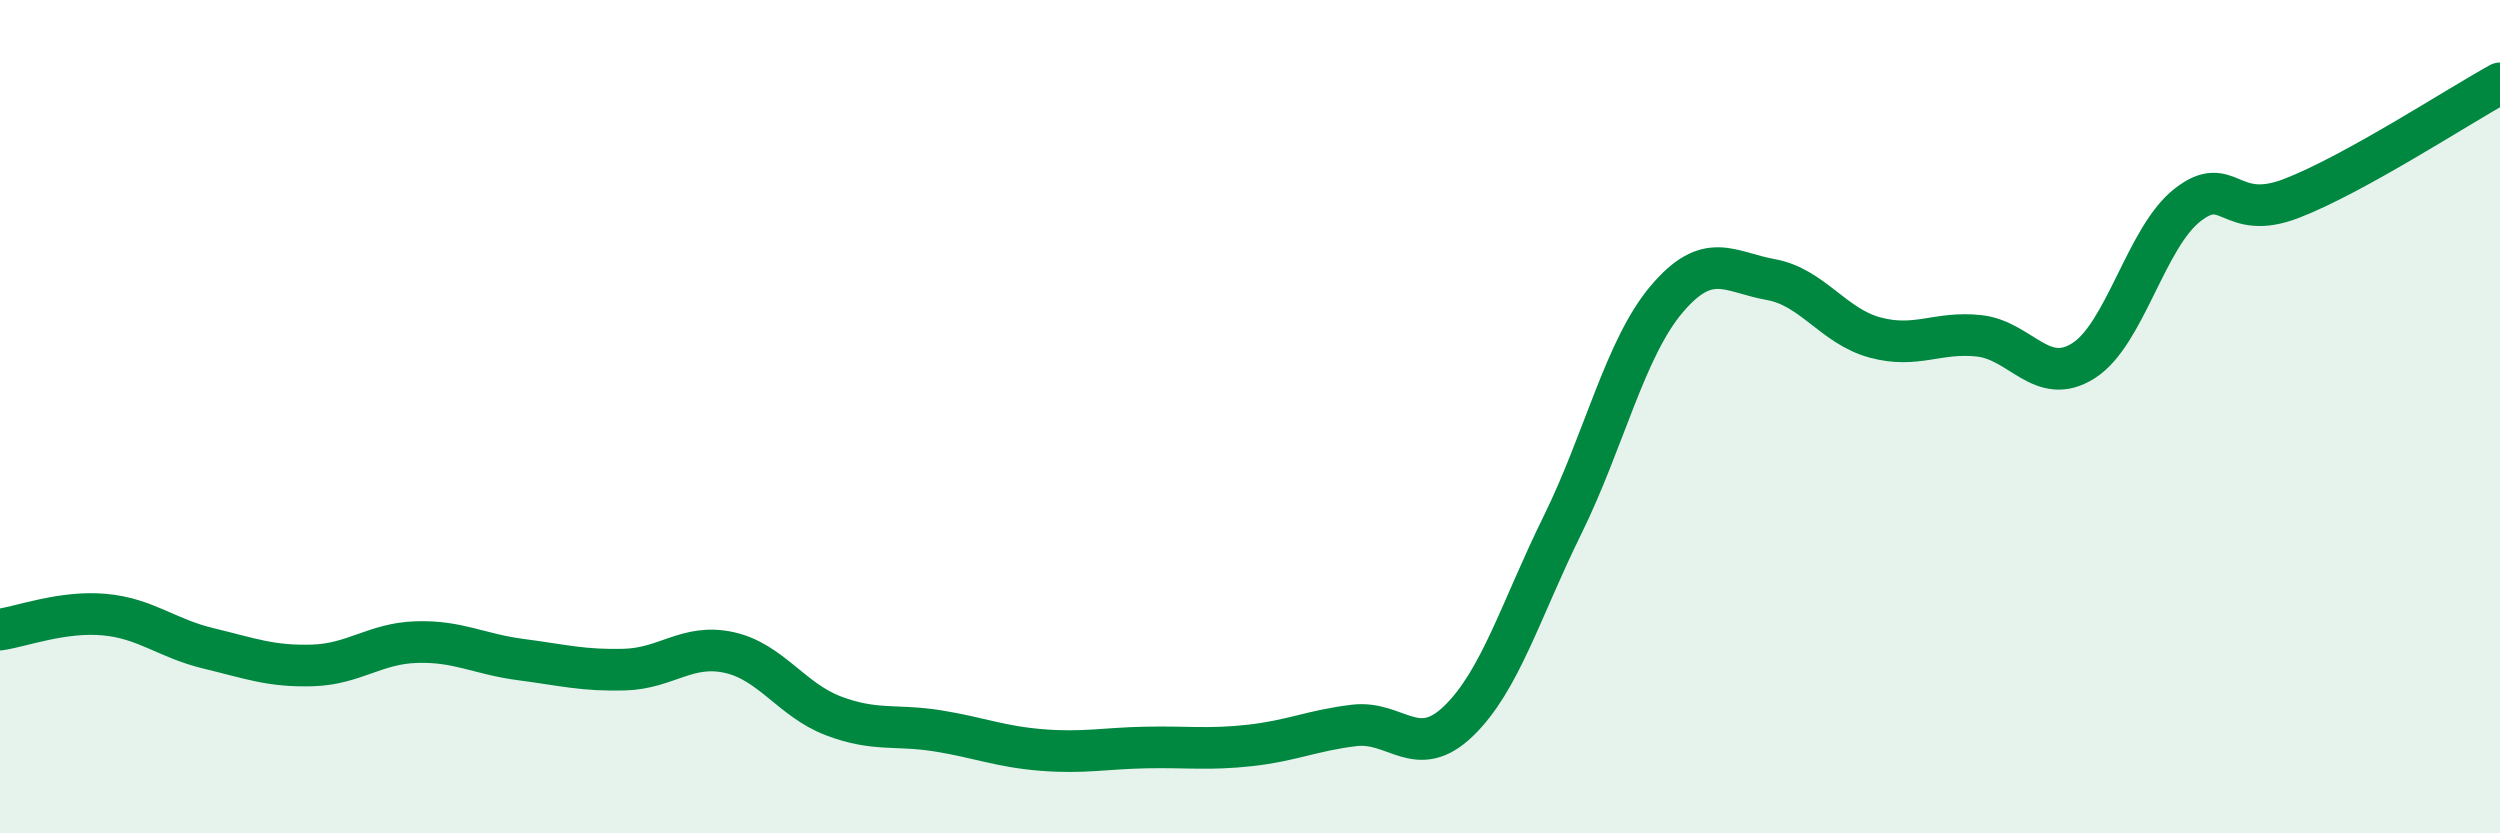 
    <svg width="60" height="20" viewBox="0 0 60 20" xmlns="http://www.w3.org/2000/svg">
      <path
        d="M 0,15.11 C 0.5,15.04 1.5,14.66 2.5,14.75 C 3.5,14.84 4,15.32 5,15.56 C 6,15.8 6.5,16 7.5,15.97 C 8.5,15.94 9,15.44 10,15.41 C 11,15.38 11.5,15.7 12.5,15.83 C 13.5,15.96 14,16.1 15,16.07 C 16,16.04 16.5,15.44 17.5,15.66 C 18.5,15.88 19,16.8 20,17.18 C 21,17.56 21.5,17.38 22.5,17.54 C 23.5,17.7 24,17.92 25,18 C 26,18.08 26.5,17.96 27.5,17.94 C 28.5,17.92 29,18 30,17.89 C 31,17.78 31.5,17.53 32.5,17.41 C 33.5,17.29 34,18.27 35,17.31 C 36,16.35 36.5,14.63 37.5,12.6 C 38.5,10.57 39,8.36 40,7.18 C 41,6 41.5,6.53 42.5,6.71 C 43.5,6.89 44,7.83 45,8.1 C 46,8.37 46.5,7.95 47.5,8.06 C 48.5,8.17 49,9.29 50,8.66 C 51,8.03 51.5,5.7 52.5,4.92 C 53.5,4.14 53.5,5.34 55,4.76 C 56.5,4.18 59,2.55 60,2L60 20L0 20Z"
        fill="#008740"
        opacity="0.1"
        stroke-linecap="round"
        stroke-linejoin="round"
      />
      <path
        d="M 0,15.11 C 0.5,15.04 1.5,14.66 2.5,14.75 C 3.5,14.84 4,15.32 5,15.56 C 6,15.8 6.5,16 7.5,15.97 C 8.5,15.94 9,15.44 10,15.41 C 11,15.38 11.5,15.7 12.5,15.83 C 13.5,15.96 14,16.1 15,16.07 C 16,16.04 16.5,15.44 17.5,15.66 C 18.5,15.88 19,16.8 20,17.18 C 21,17.56 21.5,17.38 22.5,17.54 C 23.5,17.7 24,17.92 25,18 C 26,18.08 26.5,17.96 27.5,17.94 C 28.5,17.92 29,18 30,17.89 C 31,17.78 31.5,17.53 32.5,17.41 C 33.5,17.29 34,18.27 35,17.31 C 36,16.35 36.5,14.63 37.5,12.6 C 38.5,10.57 39,8.36 40,7.18 C 41,6 41.5,6.53 42.5,6.71 C 43.5,6.89 44,7.83 45,8.1 C 46,8.37 46.5,7.95 47.5,8.06 C 48.5,8.17 49,9.29 50,8.66 C 51,8.03 51.5,5.7 52.5,4.92 C 53.5,4.14 53.5,5.34 55,4.76 C 56.5,4.18 59,2.55 60,2"
        stroke="#008740"
        stroke-width="1"
        fill="none"
        stroke-linecap="round"
        stroke-linejoin="round"
      />
    </svg>
  